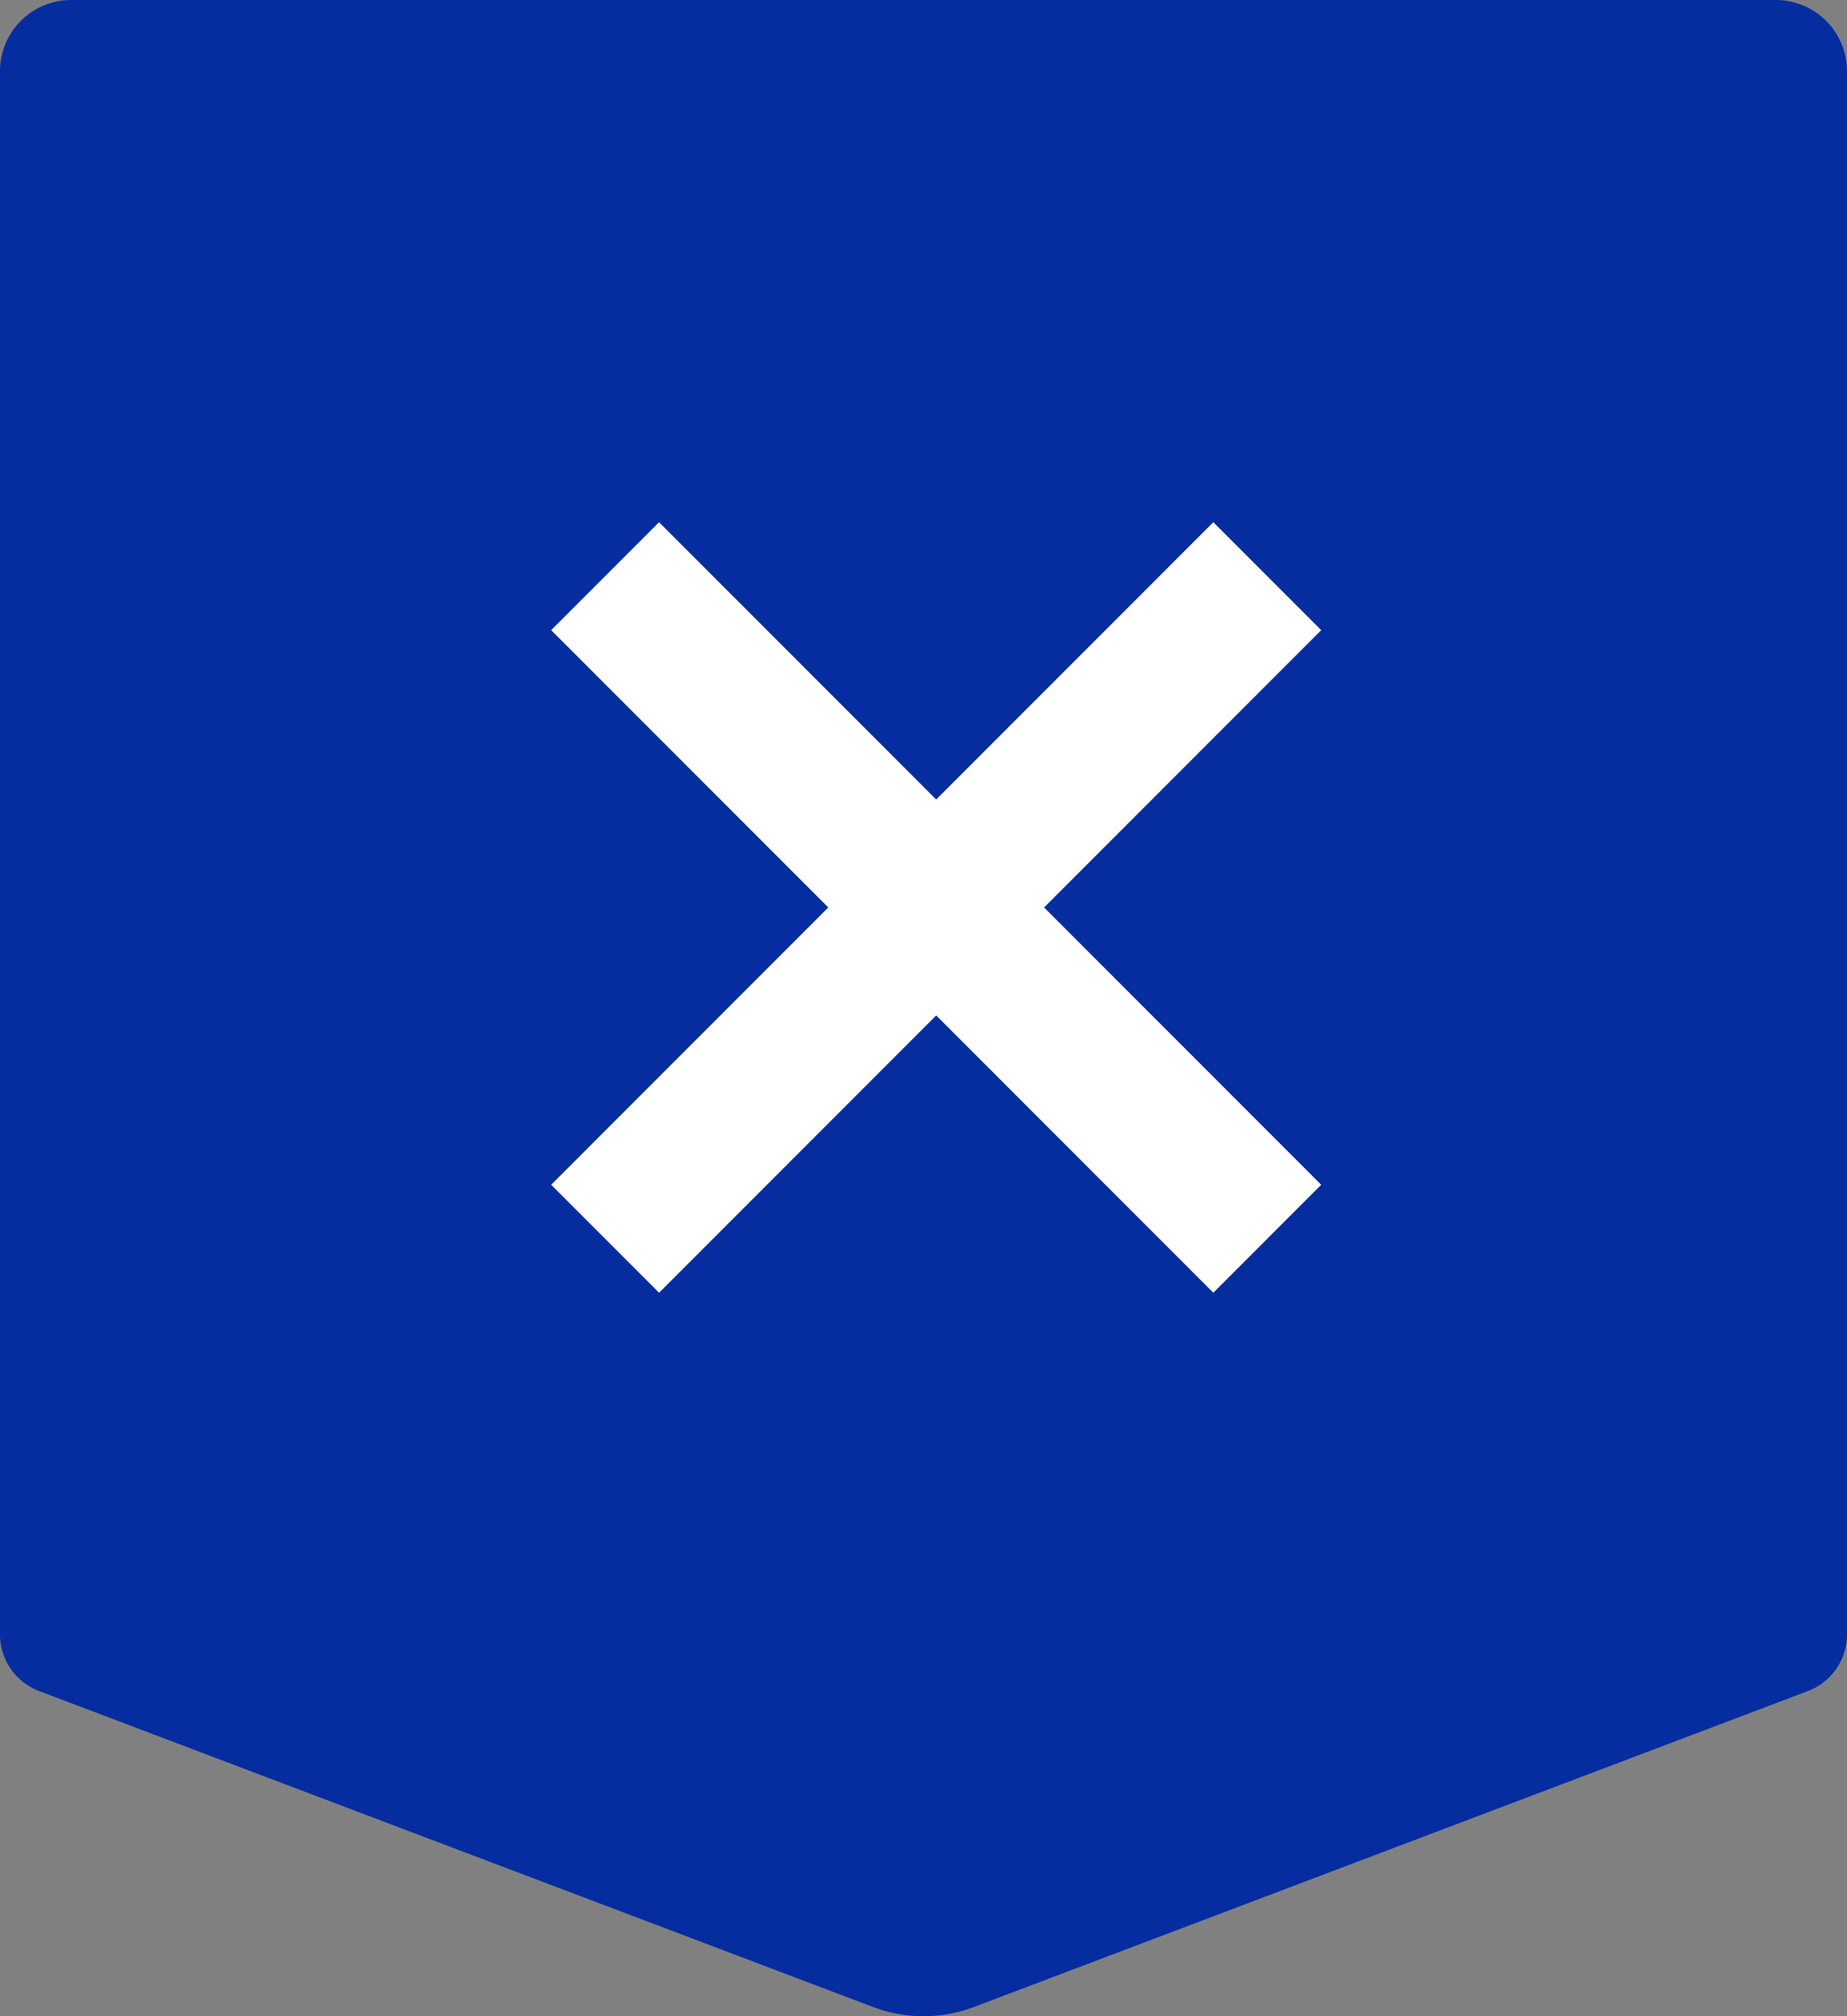 <svg xmlns="http://www.w3.org/2000/svg" width="96.832" height="105.636" viewBox="0 0 96.832 105.636"><rect x="0" y="0" width="96.832" height="105.636" fill="#808080" stroke="none"/><defs><style>.a{fill:#052d9f;}.b{fill:none;stroke:#fff;stroke-width:8px;}</style></defs><path class="a" d="M0,3.734A3.733,3.733,0,0,1,3.734,0h81.9A3.174,3.174,0,0,1,88.6,2.054l16.553,43.718a7.475,7.475,0,0,1,0,5.287L88.6,94.778a3.174,3.174,0,0,1-2.969,2.054H3.734A3.733,3.733,0,0,1,0,93.1Z" transform="translate(96.832 0) rotate(90)"/><g transform="translate(31.724 30.188)"><line class="b" x1="49.094" transform="translate(0 0) rotate(45)"/><line class="b" x1="49.094" transform="translate(34.715 0) rotate(135)"/></g></svg>